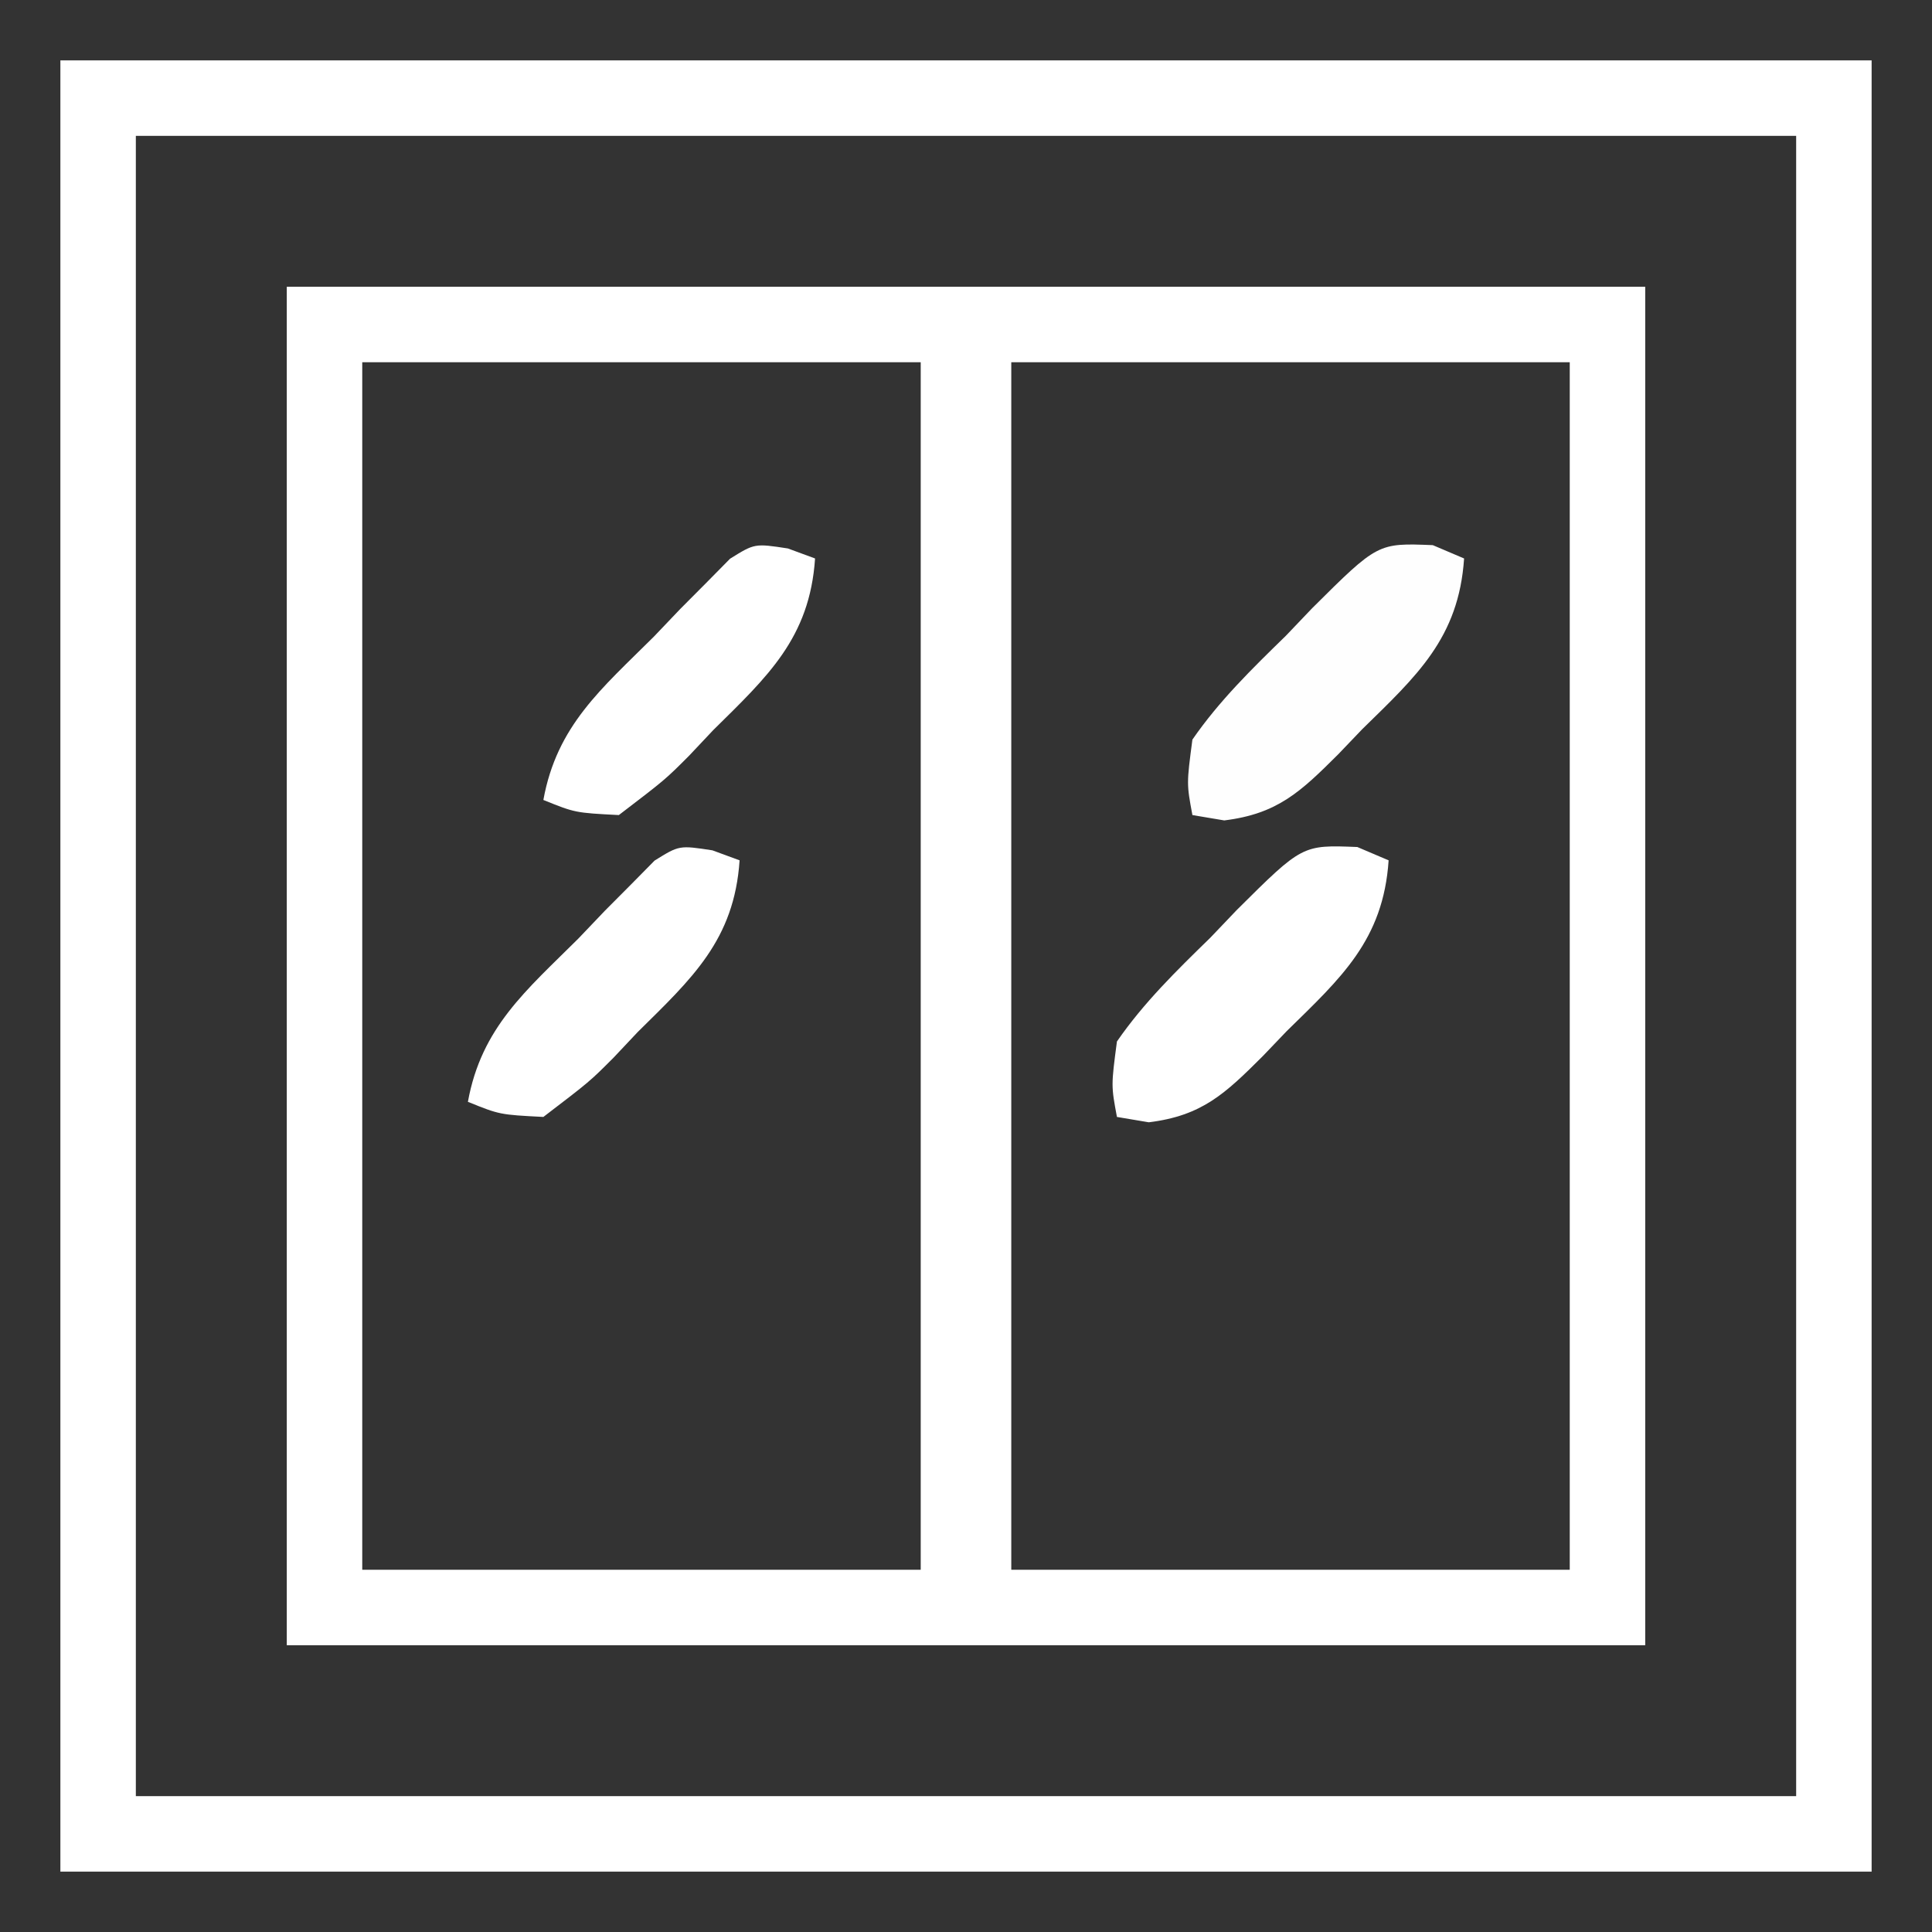 <?xml version="1.0" encoding="UTF-8"?> <svg xmlns="http://www.w3.org/2000/svg" version="1.1" width="128" height="128"><rect width="100%" height="100%" fill="#333333" stroke="none"/><path d="M0 0 C39.6 0 79.2 0 120 0 C120 39.6 120 79.2 120 120 C80.4 120 40.8 120 0 120 C0 80.4 0 40.8 0 0 Z M5 5 C5 41.3 5 77.6 5 115 C41.3 115 77.6 115 115 115 C115 78.7 115 42.4 115 5 C78.7 5 42.4 5 5 5 Z " fill="#FFFFFF" transform="translate(4,4)"></path><path d="M0 0 C29.7 0 59.4 0 90 0 C90 29.7 90 59.4 90 90 C60.3 90 30.6 90 0 90 C0 60.3 0 30.6 0 0 Z M5 5 C5 31.4 5 57.8 5 85 C17.21 85 29.42 85 42 85 C42 58.6 42 32.2 42 5 C29.79 5 17.58 5 5 5 Z M48 5 C48 31.4 48 57.8 48 85 C60.21 85 72.42 85 85 85 C85 58.6 85 32.2 85 5 C72.79 5 60.58 5 48 5 Z " fill="#FFFFFF" transform="translate(19,19)"></path><path d="M0 0 C0.684 0.291 1.369 0.583 2.074 0.883 C1.721 6.167 -1.084 8.676 -4.676 12.195 C-5.202 12.745 -5.728 13.295 -6.27 13.861 C-8.75 16.333 -10.279 17.803 -13.816 18.238 C-14.512 18.121 -15.209 18.004 -15.926 17.883 C-16.312 15.812 -16.312 15.812 -15.926 12.883 C-14.145 10.305 -11.976 8.19 -9.738 6.008 C-9.16 5.402 -8.582 4.796 -7.986 4.172 C-3.644 -0.146 -3.644 -0.146 0 0 Z " fill="#FFFFFF" transform="translate(89.926,56.117)"></path><path d="M0 0 C0.684 0.291 1.369 0.583 2.074 0.883 C1.721 6.167 -1.084 8.676 -4.676 12.195 C-5.202 12.745 -5.728 13.295 -6.27 13.861 C-8.75 16.333 -10.279 17.803 -13.816 18.238 C-14.512 18.121 -15.209 18.004 -15.926 17.883 C-16.312 15.812 -16.312 15.812 -15.926 12.883 C-14.145 10.305 -11.976 8.19 -9.738 6.008 C-9.16 5.402 -8.582 4.796 -7.986 4.172 C-3.644 -0.146 -3.644 -0.146 0 0 Z " fill="#FEFEFE" transform="translate(94.926,36.117)"></path><path d="M0 0 C0.891 0.328 0.891 0.328 1.8 0.663 C1.446 5.95 -1.368 8.499 -4.95 12.038 C-5.476 12.596 -6.002 13.154 -6.544 13.729 C-8.122 15.311 -8.122 15.311 -11.2 17.663 C-14.091 17.514 -14.091 17.514 -16.2 16.663 C-15.307 11.728 -12.334 9.282 -8.887 5.85 C-8.305 5.24 -7.723 4.63 -7.124 4.001 C-6.27 3.143 -6.27 3.143 -5.399 2.268 C-4.882 1.744 -4.365 1.219 -3.832 0.679 C-2.2 -0.337 -2.2 -0.337 0 0 Z " fill="#FFFFFF" transform="translate(47.2,56.337)"></path><path d="M0 0 C0.891 0.328 0.891 0.328 1.8 0.663 C1.446 5.95 -1.368 8.499 -4.95 12.038 C-5.476 12.596 -6.002 13.154 -6.544 13.729 C-8.122 15.311 -8.122 15.311 -11.2 17.663 C-14.091 17.514 -14.091 17.514 -16.2 16.663 C-15.307 11.728 -12.334 9.282 -8.887 5.85 C-8.305 5.24 -7.723 4.63 -7.124 4.001 C-6.27 3.143 -6.27 3.143 -5.399 2.268 C-4.882 1.744 -4.365 1.219 -3.832 0.679 C-2.2 -0.337 -2.2 -0.337 0 0 Z " fill="#FFFFFF" transform="translate(52.2,36.337)"></path></svg> 